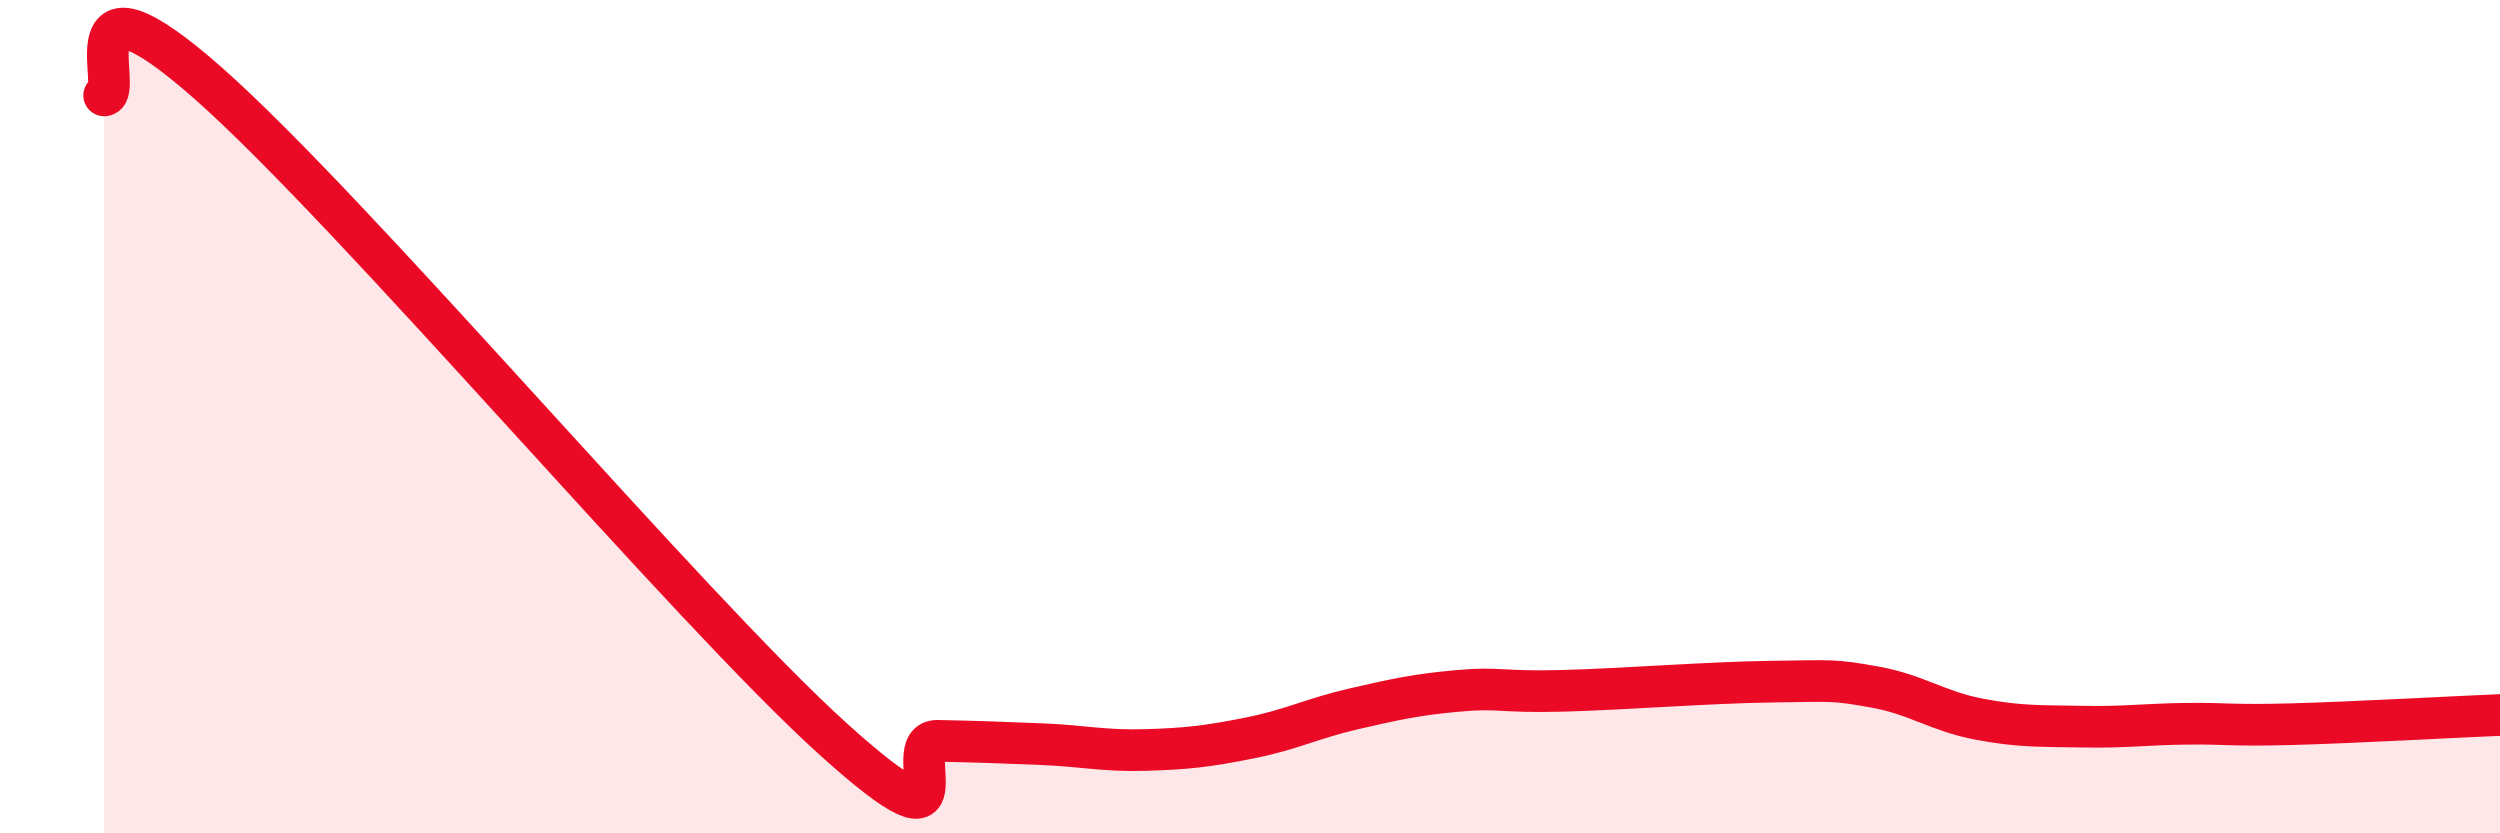 
    <svg width="60" height="20" viewBox="0 0 60 20" xmlns="http://www.w3.org/2000/svg">
      <path
        d="M 2.5,2.29 C 3,2.23 1.5,-1.09 5,2 C 8.5,5.09 16.5,14.58 20,17.74 C 23.5,20.9 21.5,17.76 22.5,17.78 C 23.5,17.8 24,17.82 25,17.86 C 26,17.9 26.5,18.03 27.5,18 C 28.5,17.97 29,17.91 30,17.71 C 31,17.51 31.5,17.24 32.5,17.01 C 33.5,16.78 34,16.67 35,16.58 C 36,16.49 36,16.62 37.5,16.58 C 39,16.54 41,16.38 42.5,16.36 C 44,16.34 44,16.31 45,16.49 C 46,16.67 46.5,17.07 47.5,17.26 C 48.5,17.45 49,17.42 50,17.44 C 51,17.46 51.5,17.38 52.5,17.37 C 53.5,17.36 53.5,17.42 55,17.38 C 56.5,17.34 59,17.2 60,17.16L60 20L2.5 20Z"
        fill="#EB0A25"
        opacity="0.1"
        stroke-linecap="round"
        stroke-linejoin="round"
      />
      <path
        d="M 2.5,2.29 C 3,2.23 1.5,-1.09 5,2 C 8.5,5.09 16.5,14.58 20,17.74 C 23.5,20.9 21.5,17.76 22.5,17.78 C 23.5,17.8 24,17.82 25,17.86 C 26,17.9 26.5,18.03 27.5,18 C 28.5,17.97 29,17.91 30,17.71 C 31,17.51 31.5,17.24 32.5,17.01 C 33.5,16.78 34,16.67 35,16.58 C 36,16.49 36,16.62 37.5,16.58 C 39,16.54 41,16.38 42.5,16.36 C 44,16.34 44,16.31 45,16.49 C 46,16.67 46.5,17.07 47.5,17.26 C 48.5,17.45 49,17.42 50,17.44 C 51,17.46 51.5,17.38 52.5,17.37 C 53.5,17.36 53.5,17.42 55,17.38 C 56.5,17.34 59,17.2 60,17.16"
        stroke="#EB0A25"
        stroke-width="1"
        fill="none"
        stroke-linecap="round"
        stroke-linejoin="round"
      />
    </svg>
  
